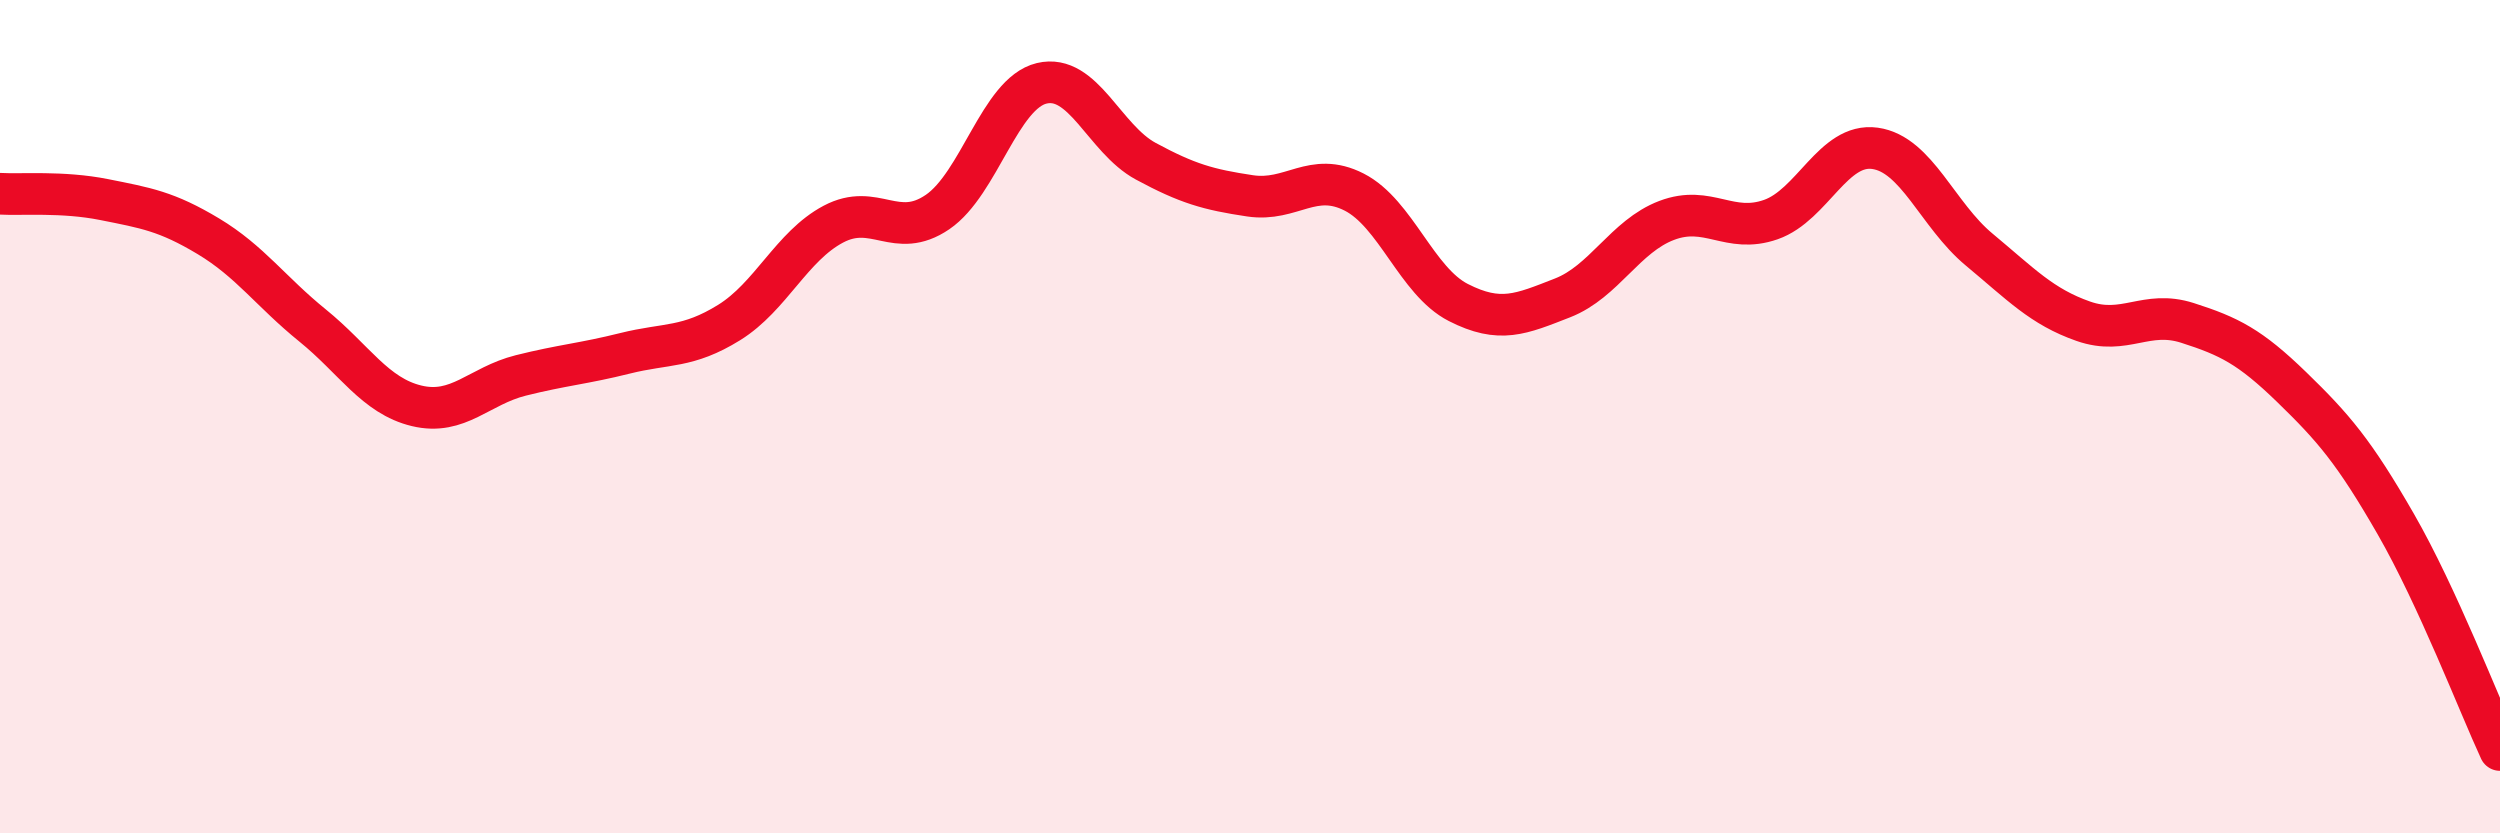 
    <svg width="60" height="20" viewBox="0 0 60 20" xmlns="http://www.w3.org/2000/svg">
      <path
        d="M 0,4.65 C 0.5,4.68 1.5,4.59 2.5,4.79 C 3.5,4.99 4,5.07 5,5.67 C 6,6.27 6.5,7 7.5,7.81 C 8.5,8.62 9,9.5 10,9.74 C 11,9.98 11.5,9.26 12.5,9.01 C 13.5,8.76 14,8.73 15,8.48 C 16,8.23 16.5,8.36 17.5,7.74 C 18.5,7.12 19,5.91 20,5.38 C 21,4.85 21.5,5.77 22.5,5.09 C 23.5,4.41 24,2.24 25,2 C 26,1.76 26.5,3.33 27.5,3.87 C 28.5,4.41 29,4.55 30,4.7 C 31,4.85 31.5,4.1 32.5,4.61 C 33.5,5.12 34,6.75 35,7.26 C 36,7.77 36.5,7.54 37.5,7.15 C 38.5,6.76 39,5.67 40,5.29 C 41,4.91 41.5,5.62 42.5,5.27 C 43.5,4.92 44,3.42 45,3.56 C 46,3.7 46.5,5.16 47.5,5.99 C 48.5,6.82 49,7.36 50,7.71 C 51,8.06 51.5,7.43 52.5,7.75 C 53.5,8.07 54,8.32 55,9.29 C 56,10.26 56.5,10.84 57.5,12.58 C 58.5,14.32 59.5,16.92 60,18L60 20L0 20Z"
        fill="#EB0A25"
        opacity="0.1"
        stroke-linecap="round"
        stroke-linejoin="round"
      />
      <path
        d="M 0,4.65 C 0.5,4.68 1.5,4.59 2.5,4.79 C 3.5,4.99 4,5.07 5,5.67 C 6,6.27 6.5,7 7.5,7.81 C 8.5,8.62 9,9.5 10,9.74 C 11,9.98 11.5,9.26 12.5,9.01 C 13.5,8.76 14,8.73 15,8.48 C 16,8.23 16.5,8.36 17.5,7.74 C 18.5,7.12 19,5.91 20,5.38 C 21,4.85 21.5,5.77 22.5,5.09 C 23.5,4.41 24,2.24 25,2 C 26,1.76 26.5,3.33 27.5,3.87 C 28.5,4.41 29,4.55 30,4.7 C 31,4.85 31.5,4.1 32.5,4.61 C 33.5,5.12 34,6.75 35,7.26 C 36,7.77 36.5,7.54 37.5,7.15 C 38.5,6.76 39,5.67 40,5.29 C 41,4.91 41.5,5.62 42.5,5.27 C 43.5,4.92 44,3.42 45,3.56 C 46,3.7 46.5,5.16 47.5,5.99 C 48.5,6.82 49,7.36 50,7.71 C 51,8.06 51.5,7.43 52.5,7.75 C 53.5,8.07 54,8.32 55,9.29 C 56,10.26 56.5,10.84 57.5,12.58 C 58.5,14.32 59.5,16.92 60,18"
        stroke="#EB0A25"
        stroke-width="1"
        fill="none"
        stroke-linecap="round"
        stroke-linejoin="round"
      />
    </svg>
  